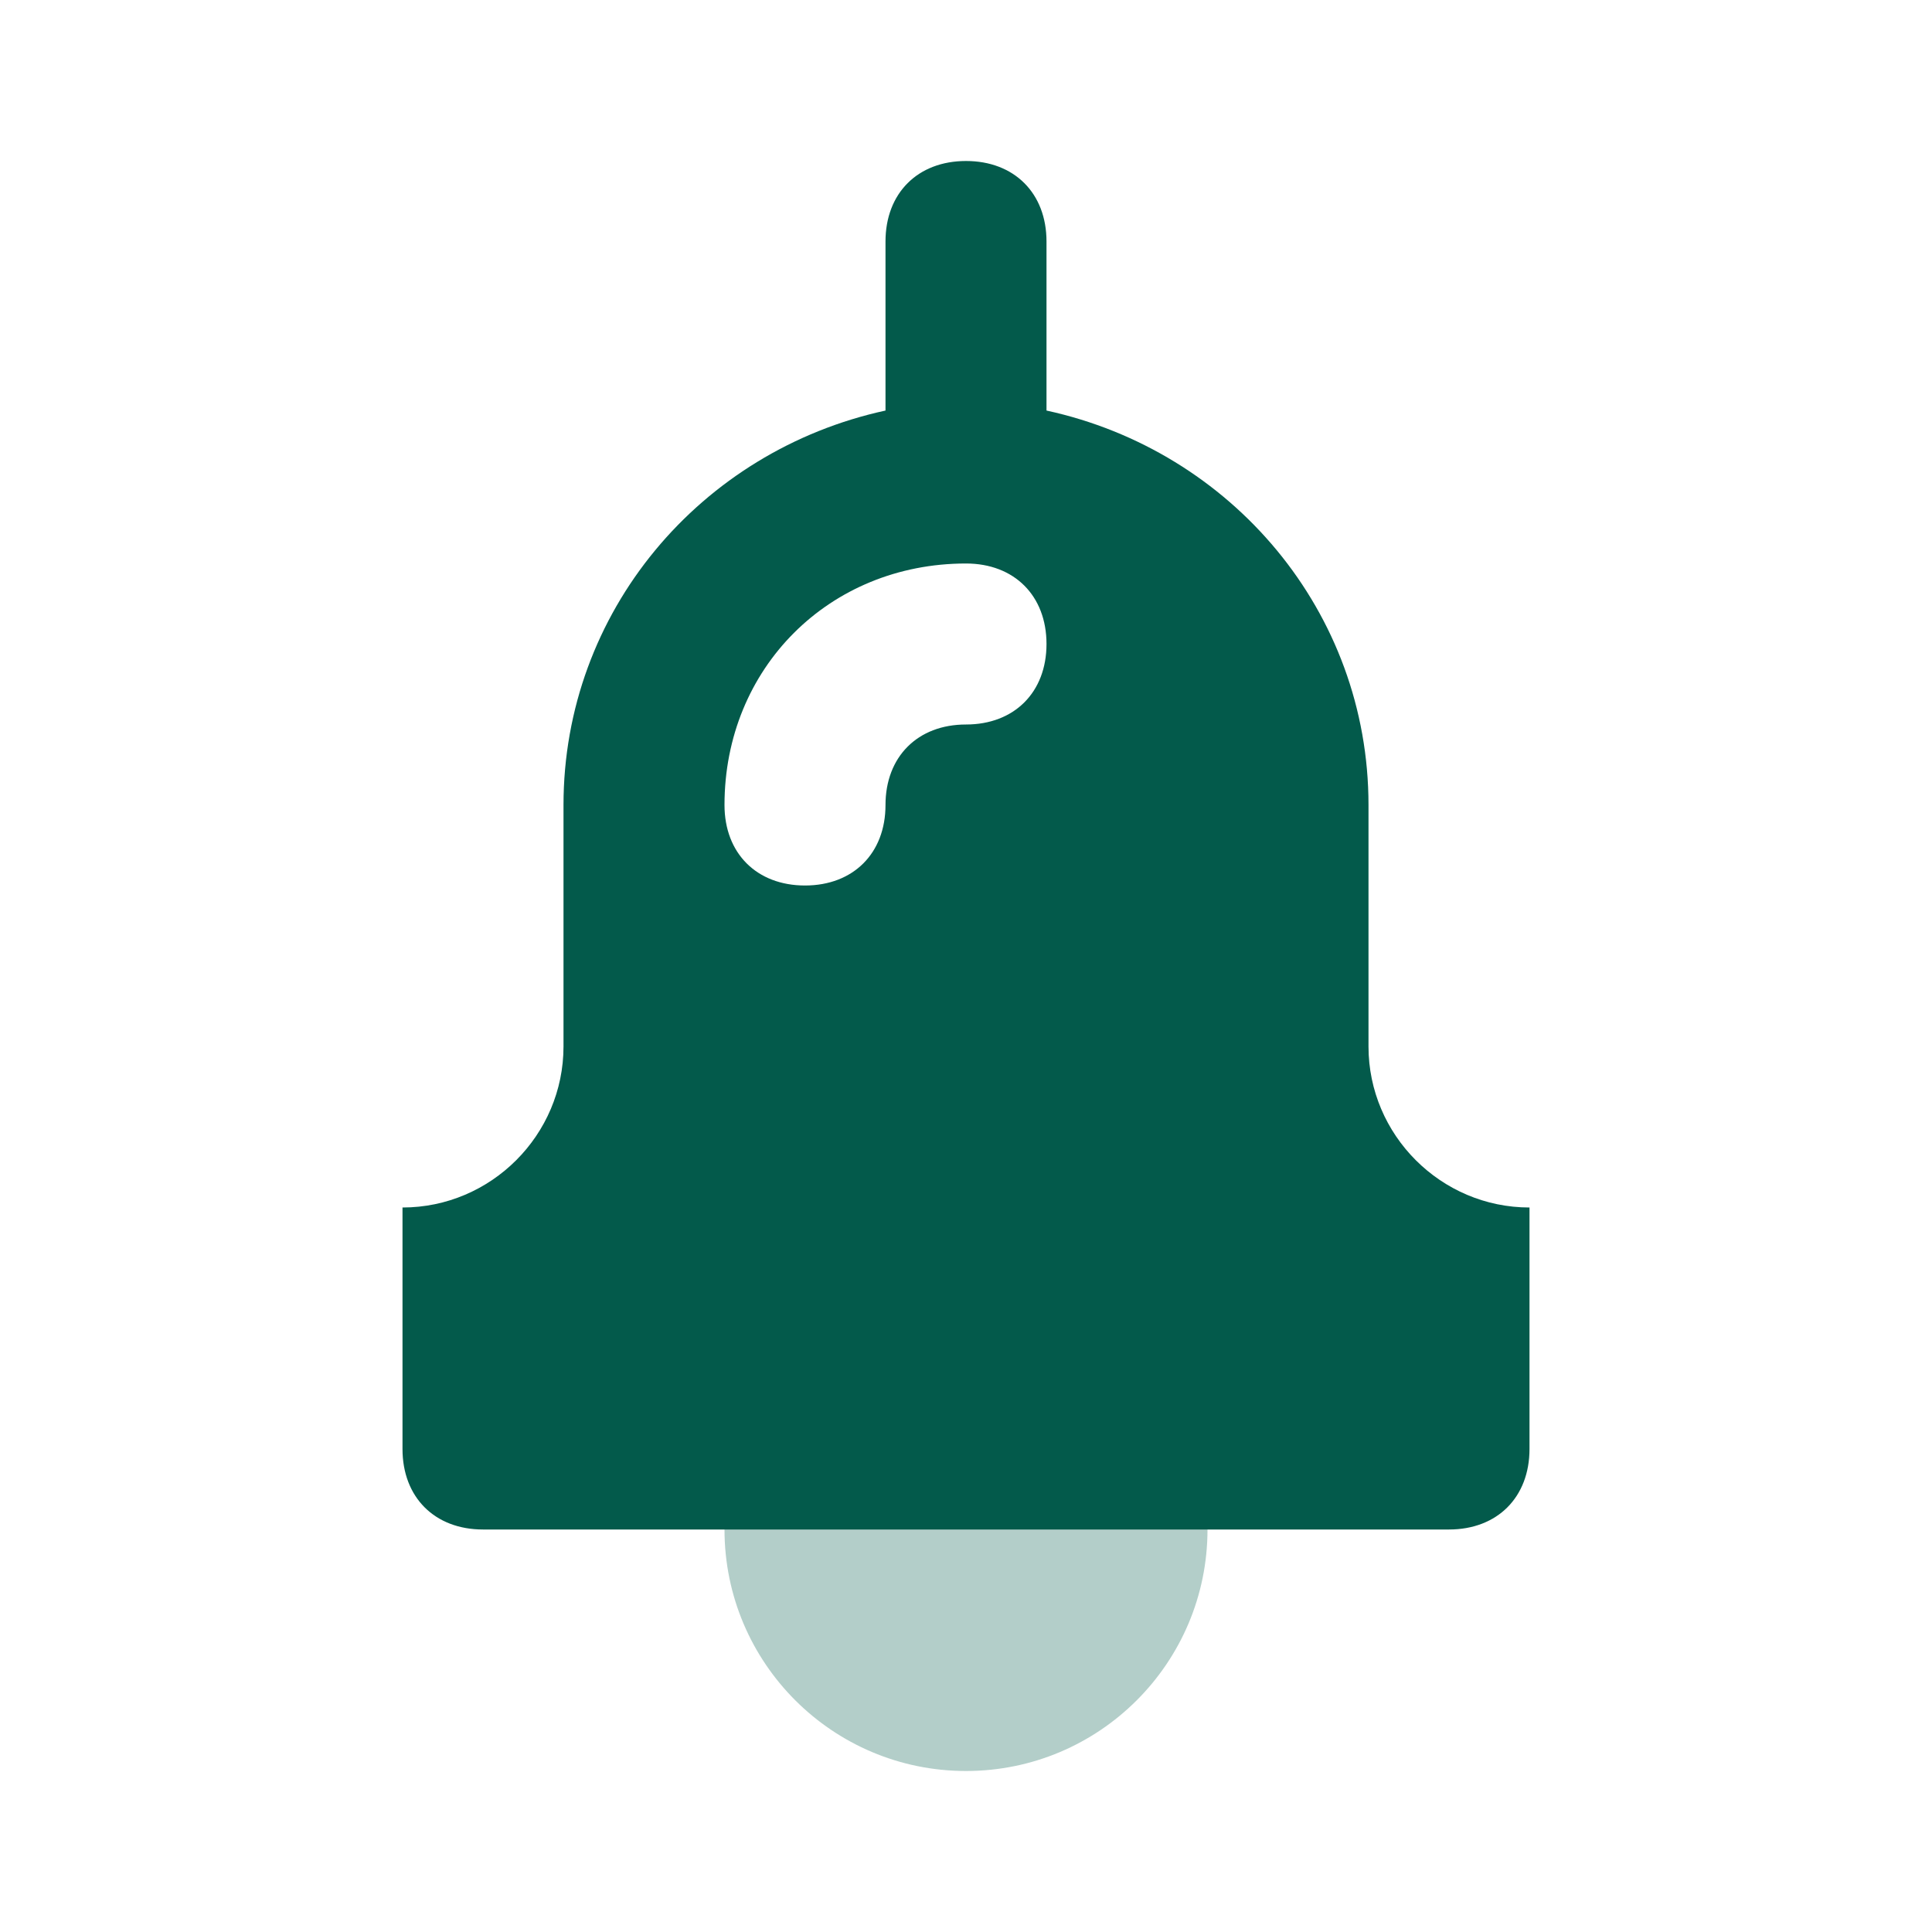 <svg width="24" height="24" viewBox="0 0 24 24" fill="none" xmlns="http://www.w3.org/2000/svg">
<path opacity="0.3" d="M12 22C13.657 22 15 20.657 15 19C15 17.343 13.657 16 12 16C10.343 16 9 17.343 9 19C9 20.657 10.343 22 12 22Z" fill="#035A4B"/>
<path d="M19 15V18C19 18.6 18.6 19 18 19H6C5.4 19 5 18.6 5 18V15C6.1 15 7 14.1 7 13V10C7 7.6 8.7 5.6 11 5.1V3C11 2.4 11.4 2 12 2C12.6 2 13 2.4 13 3V5.1C15.3 5.6 17 7.6 17 10V13C17 14.1 17.9 15 19 15ZM11 10C11 9.4 11.4 9 12 9C12.6 9 13 8.6 13 8C13 7.4 12.6 7 12 7C10.3 7 9 8.3 9 10C9 10.6 9.4 11 10 11C10.6 11 11 10.6 11 10Z" fill="#035A4B"/>
</svg>
